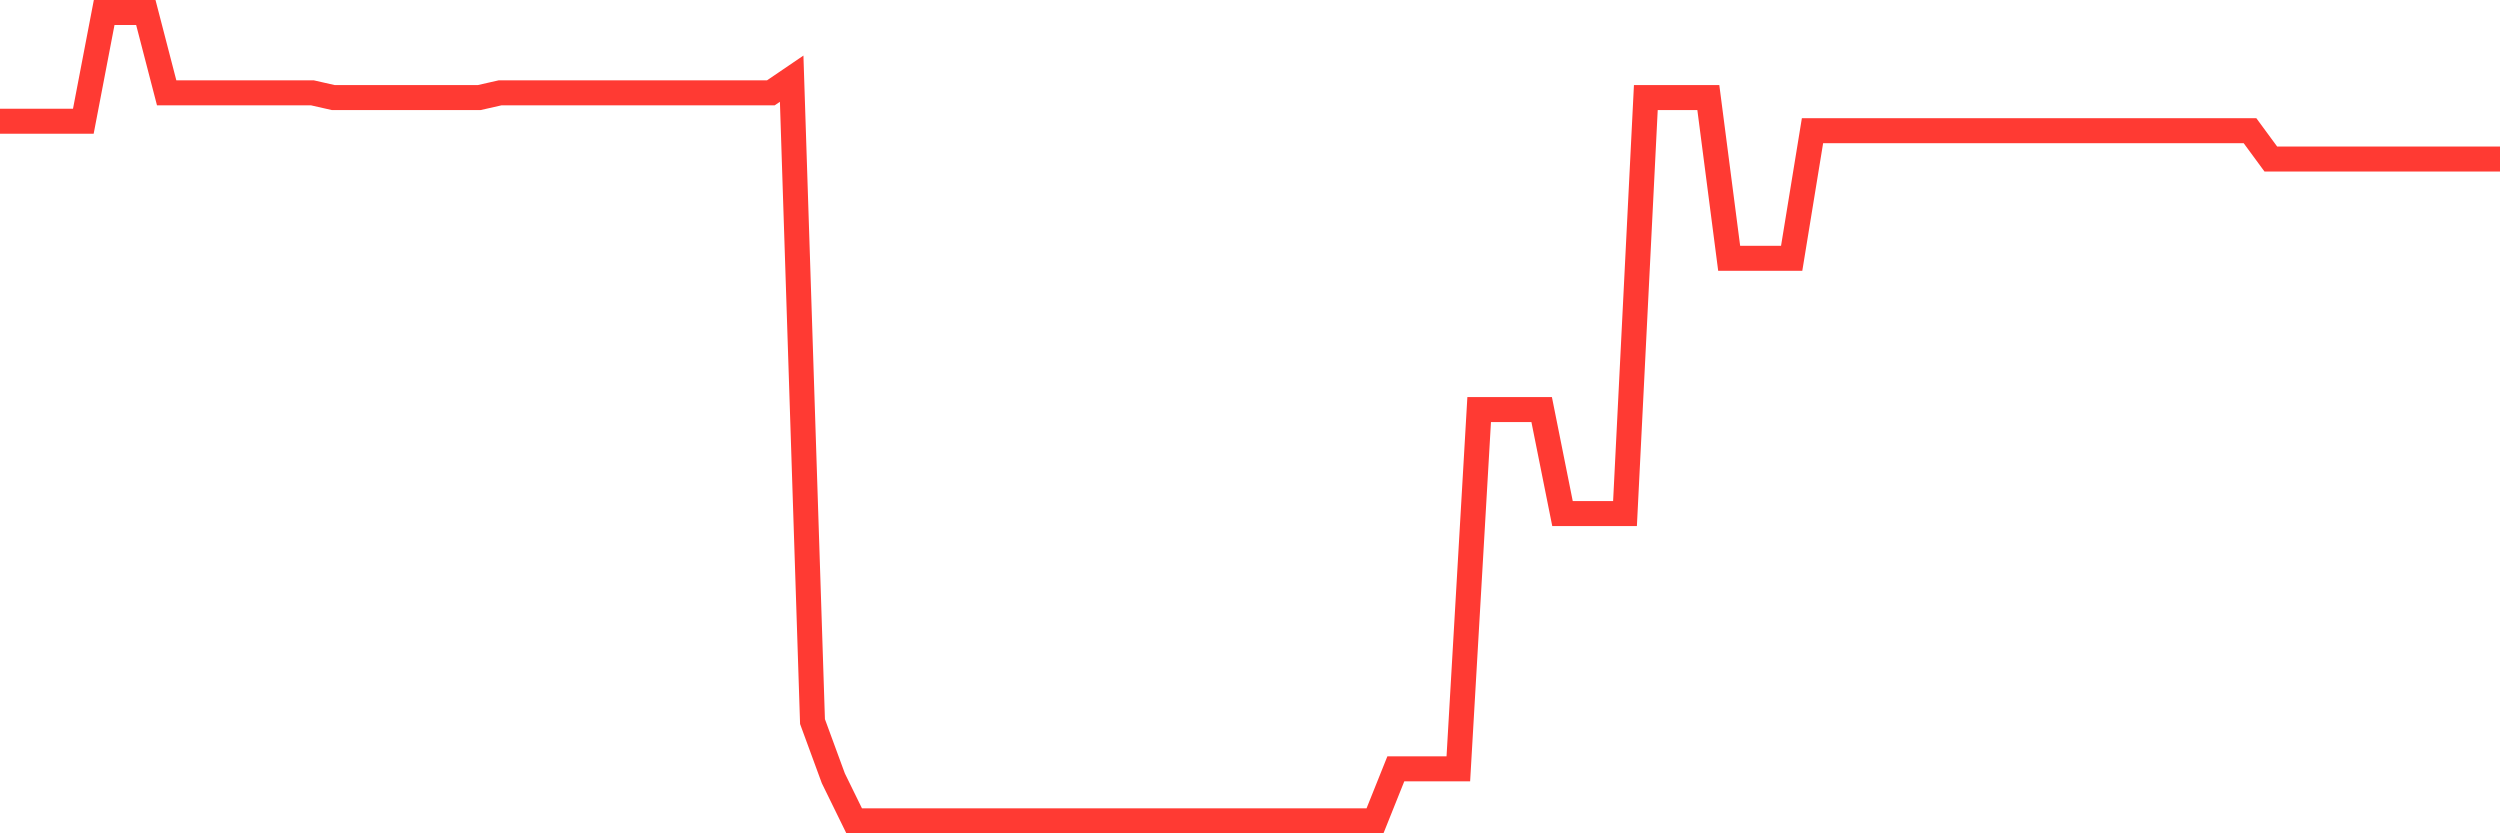 <svg
  xmlns="http://www.w3.org/2000/svg"
  xmlns:xlink="http://www.w3.org/1999/xlink"
  width="120"
  height="40"
  viewBox="0 0 120 40"
  preserveAspectRatio="none"
>
  <polyline
    points="0,5.819 1,5.819 2,5.819 3,5.819 4,5.819 5,0.6 6,0.6 7,0.6 8,4.457 9,4.457 10,4.457 11,4.457 12,4.457 13,4.457 14,4.457 15,4.457 16,4.684 17,4.684 18,4.684 19,4.684 20,4.684 21,4.684 22,4.684 23,4.684 24,4.457 25,4.457 26,4.457 27,4.457 28,4.457 29,4.457 30,4.457 31,4.457 32,4.457 33,4.457 34,4.457 35,4.457 36,4.457 37,4.457 38,3.777 39,34.635 40,37.358 41,39.4 42,39.4 43,39.4 44,39.4 45,39.4 46,39.4 47,39.4 48,39.4 49,39.4 50,39.4 51,39.4 52,39.4 53,39.4 54,39.4 55,39.4 56,39.4 57,39.4 58,39.4 59,39.4 60,39.4 61,39.4 62,39.4 63,39.4 64,39.4 65,39.4 66,39.4 67,36.904 68,36.904 69,36.904 70,36.904 71,19.66 72,19.66 73,19.66 74,19.66 75,24.651 76,24.651 77,24.651 78,24.651 79,4.684 80,4.684 81,4.684 82,4.684 83,12.399 84,12.399 85,12.399 86,12.399 87,6.273 88,6.273 89,6.273 90,6.273 91,6.273 92,6.273 93,6.273 94,6.273 95,6.273 96,6.273 97,6.273 98,6.273 99,6.273 100,6.273 101,6.273 102,6.273 103,6.273 104,6.273 105,6.273 106,6.273 107,6.273 108,6.273 109,7.634 110,7.634 111,7.634 112,7.634 113,7.634 114,7.634 115,7.634 116,7.634 117,7.634 118,7.634 119,7.634 120,7.634"
    fill="none"
    stroke="#ff3a33"
    stroke-width="1.2"
  >
  </polyline>
</svg>